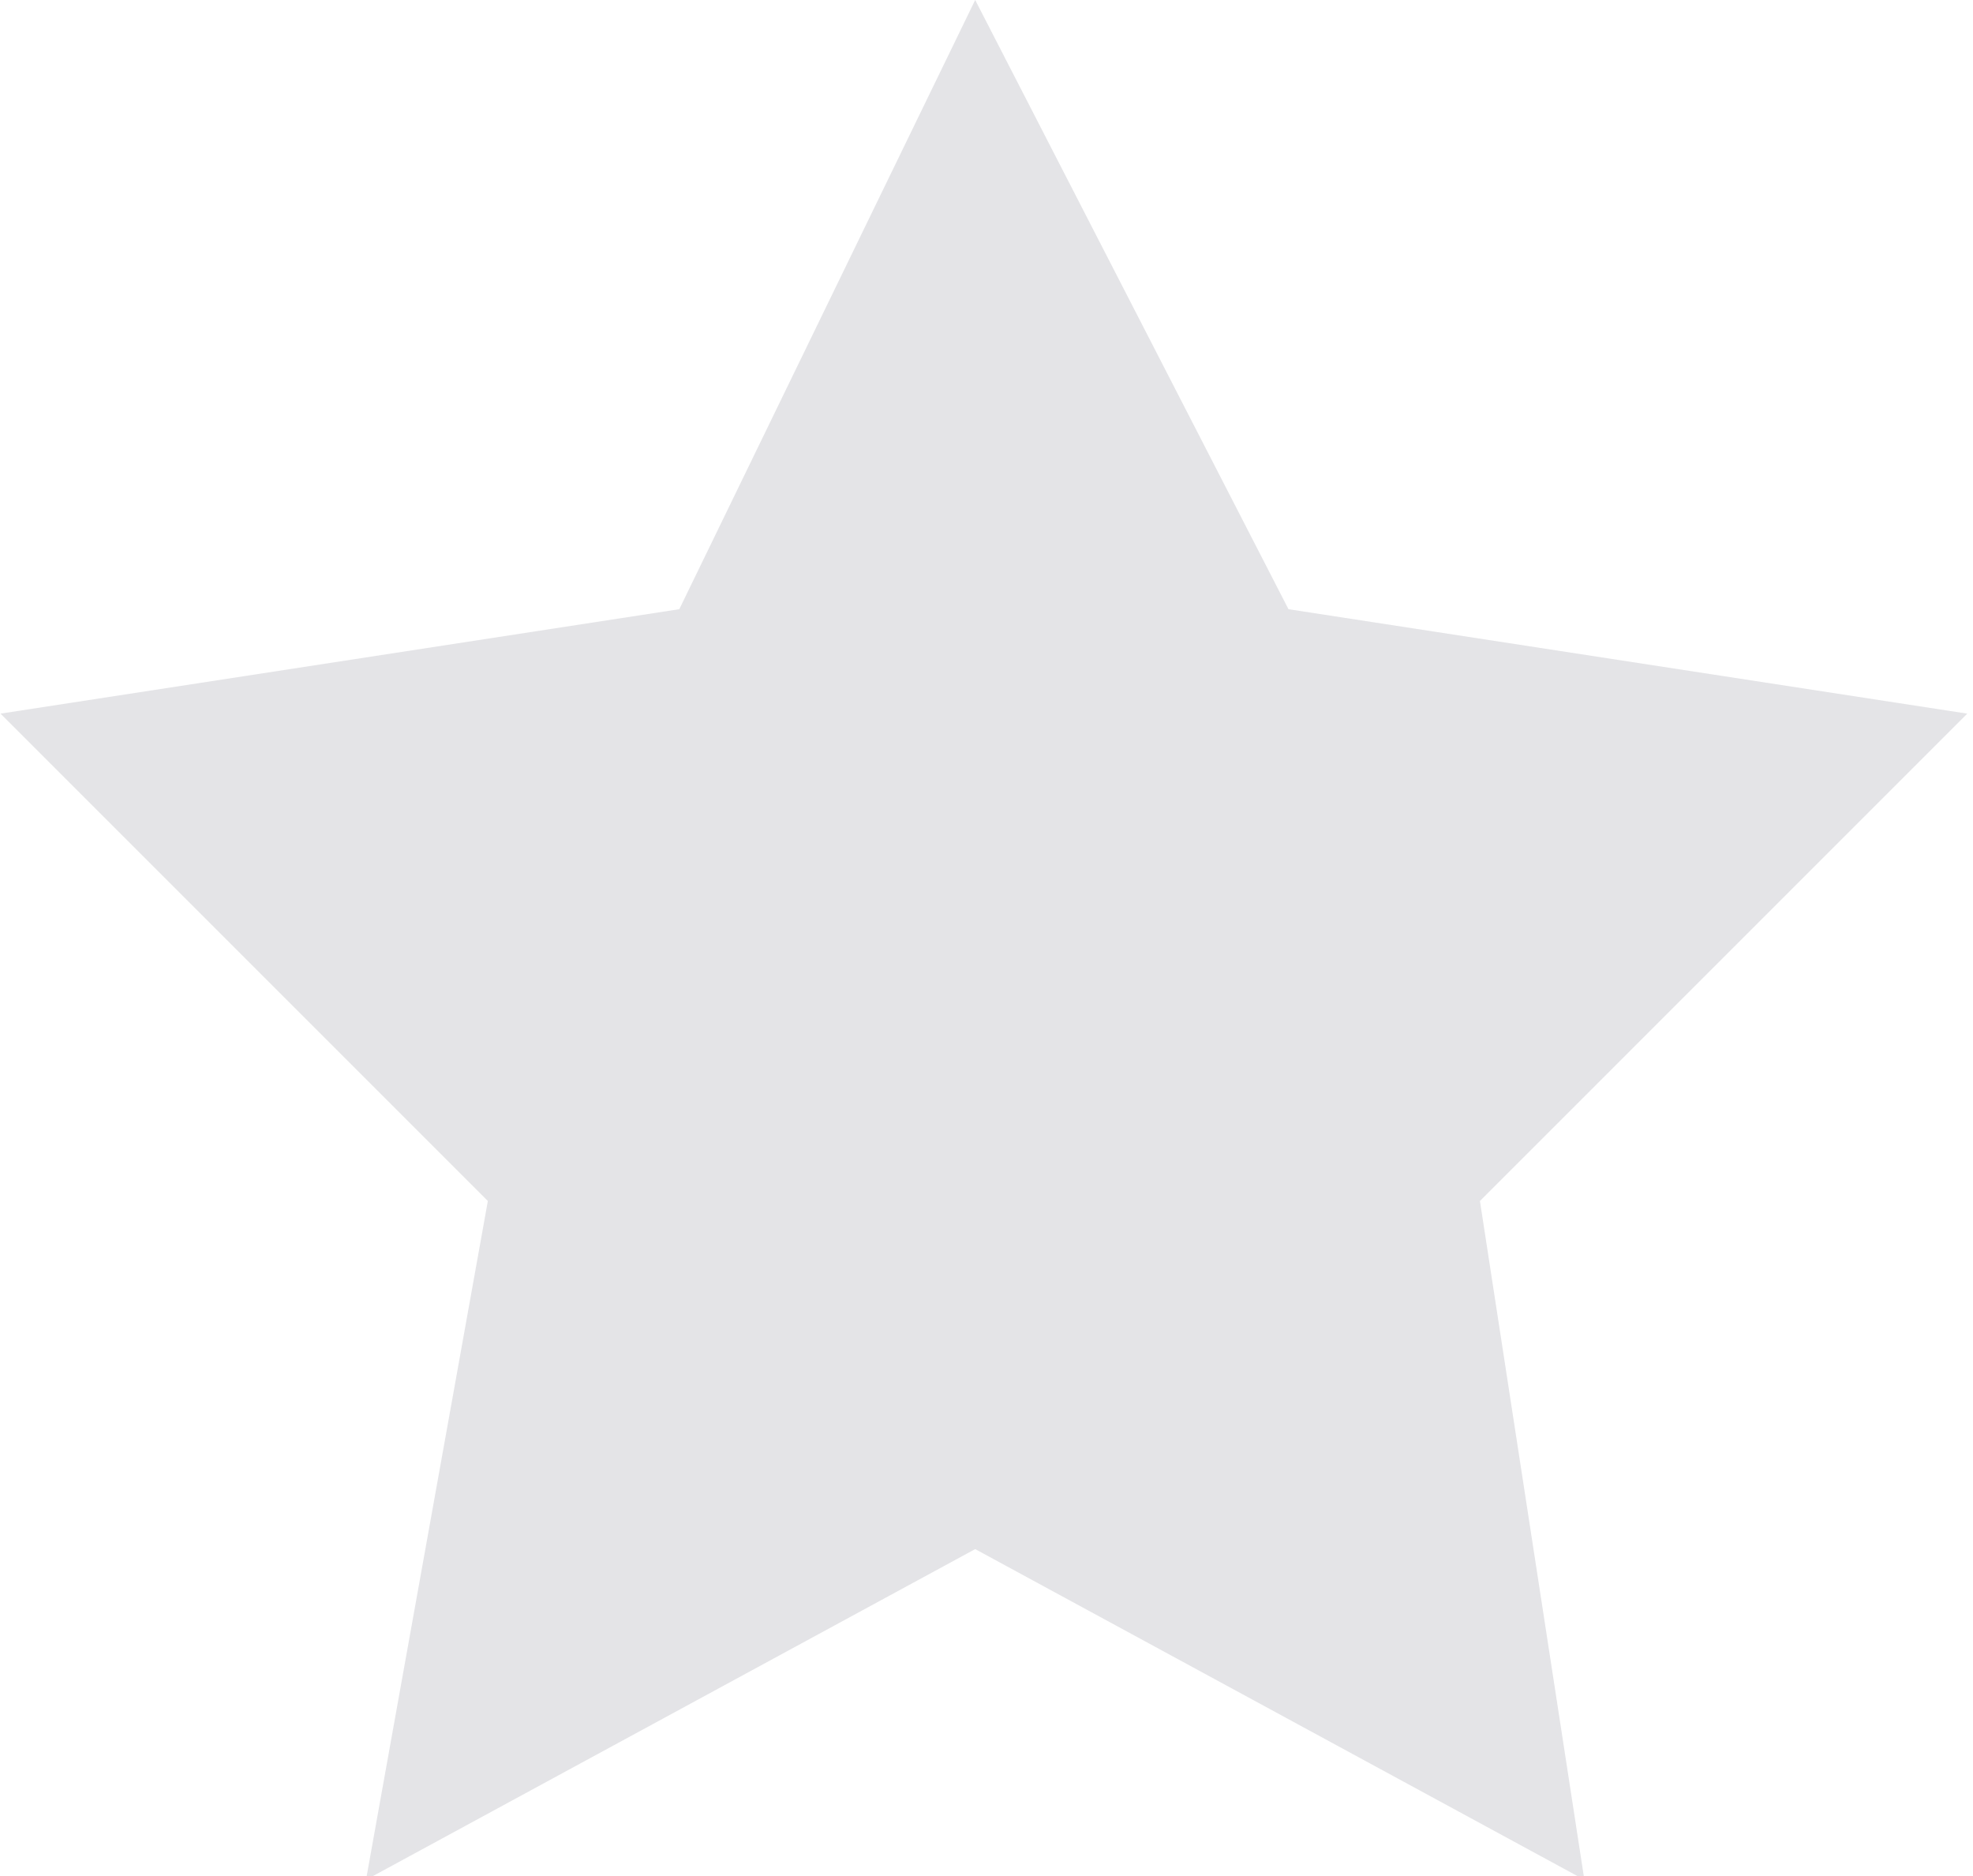 <svg width="428.3" height="407.3" viewBox="0 0 113.3 107.8" xmlns="http://www.w3.org/2000/svg"><path style="fill:#e4e4e7;stroke-width:.265" d="m63 3 18 35 39 6-28 28 6 39-35-19-35 19 7-39L7 44l39-6Z" transform="translate(-7 -3)"/></svg>